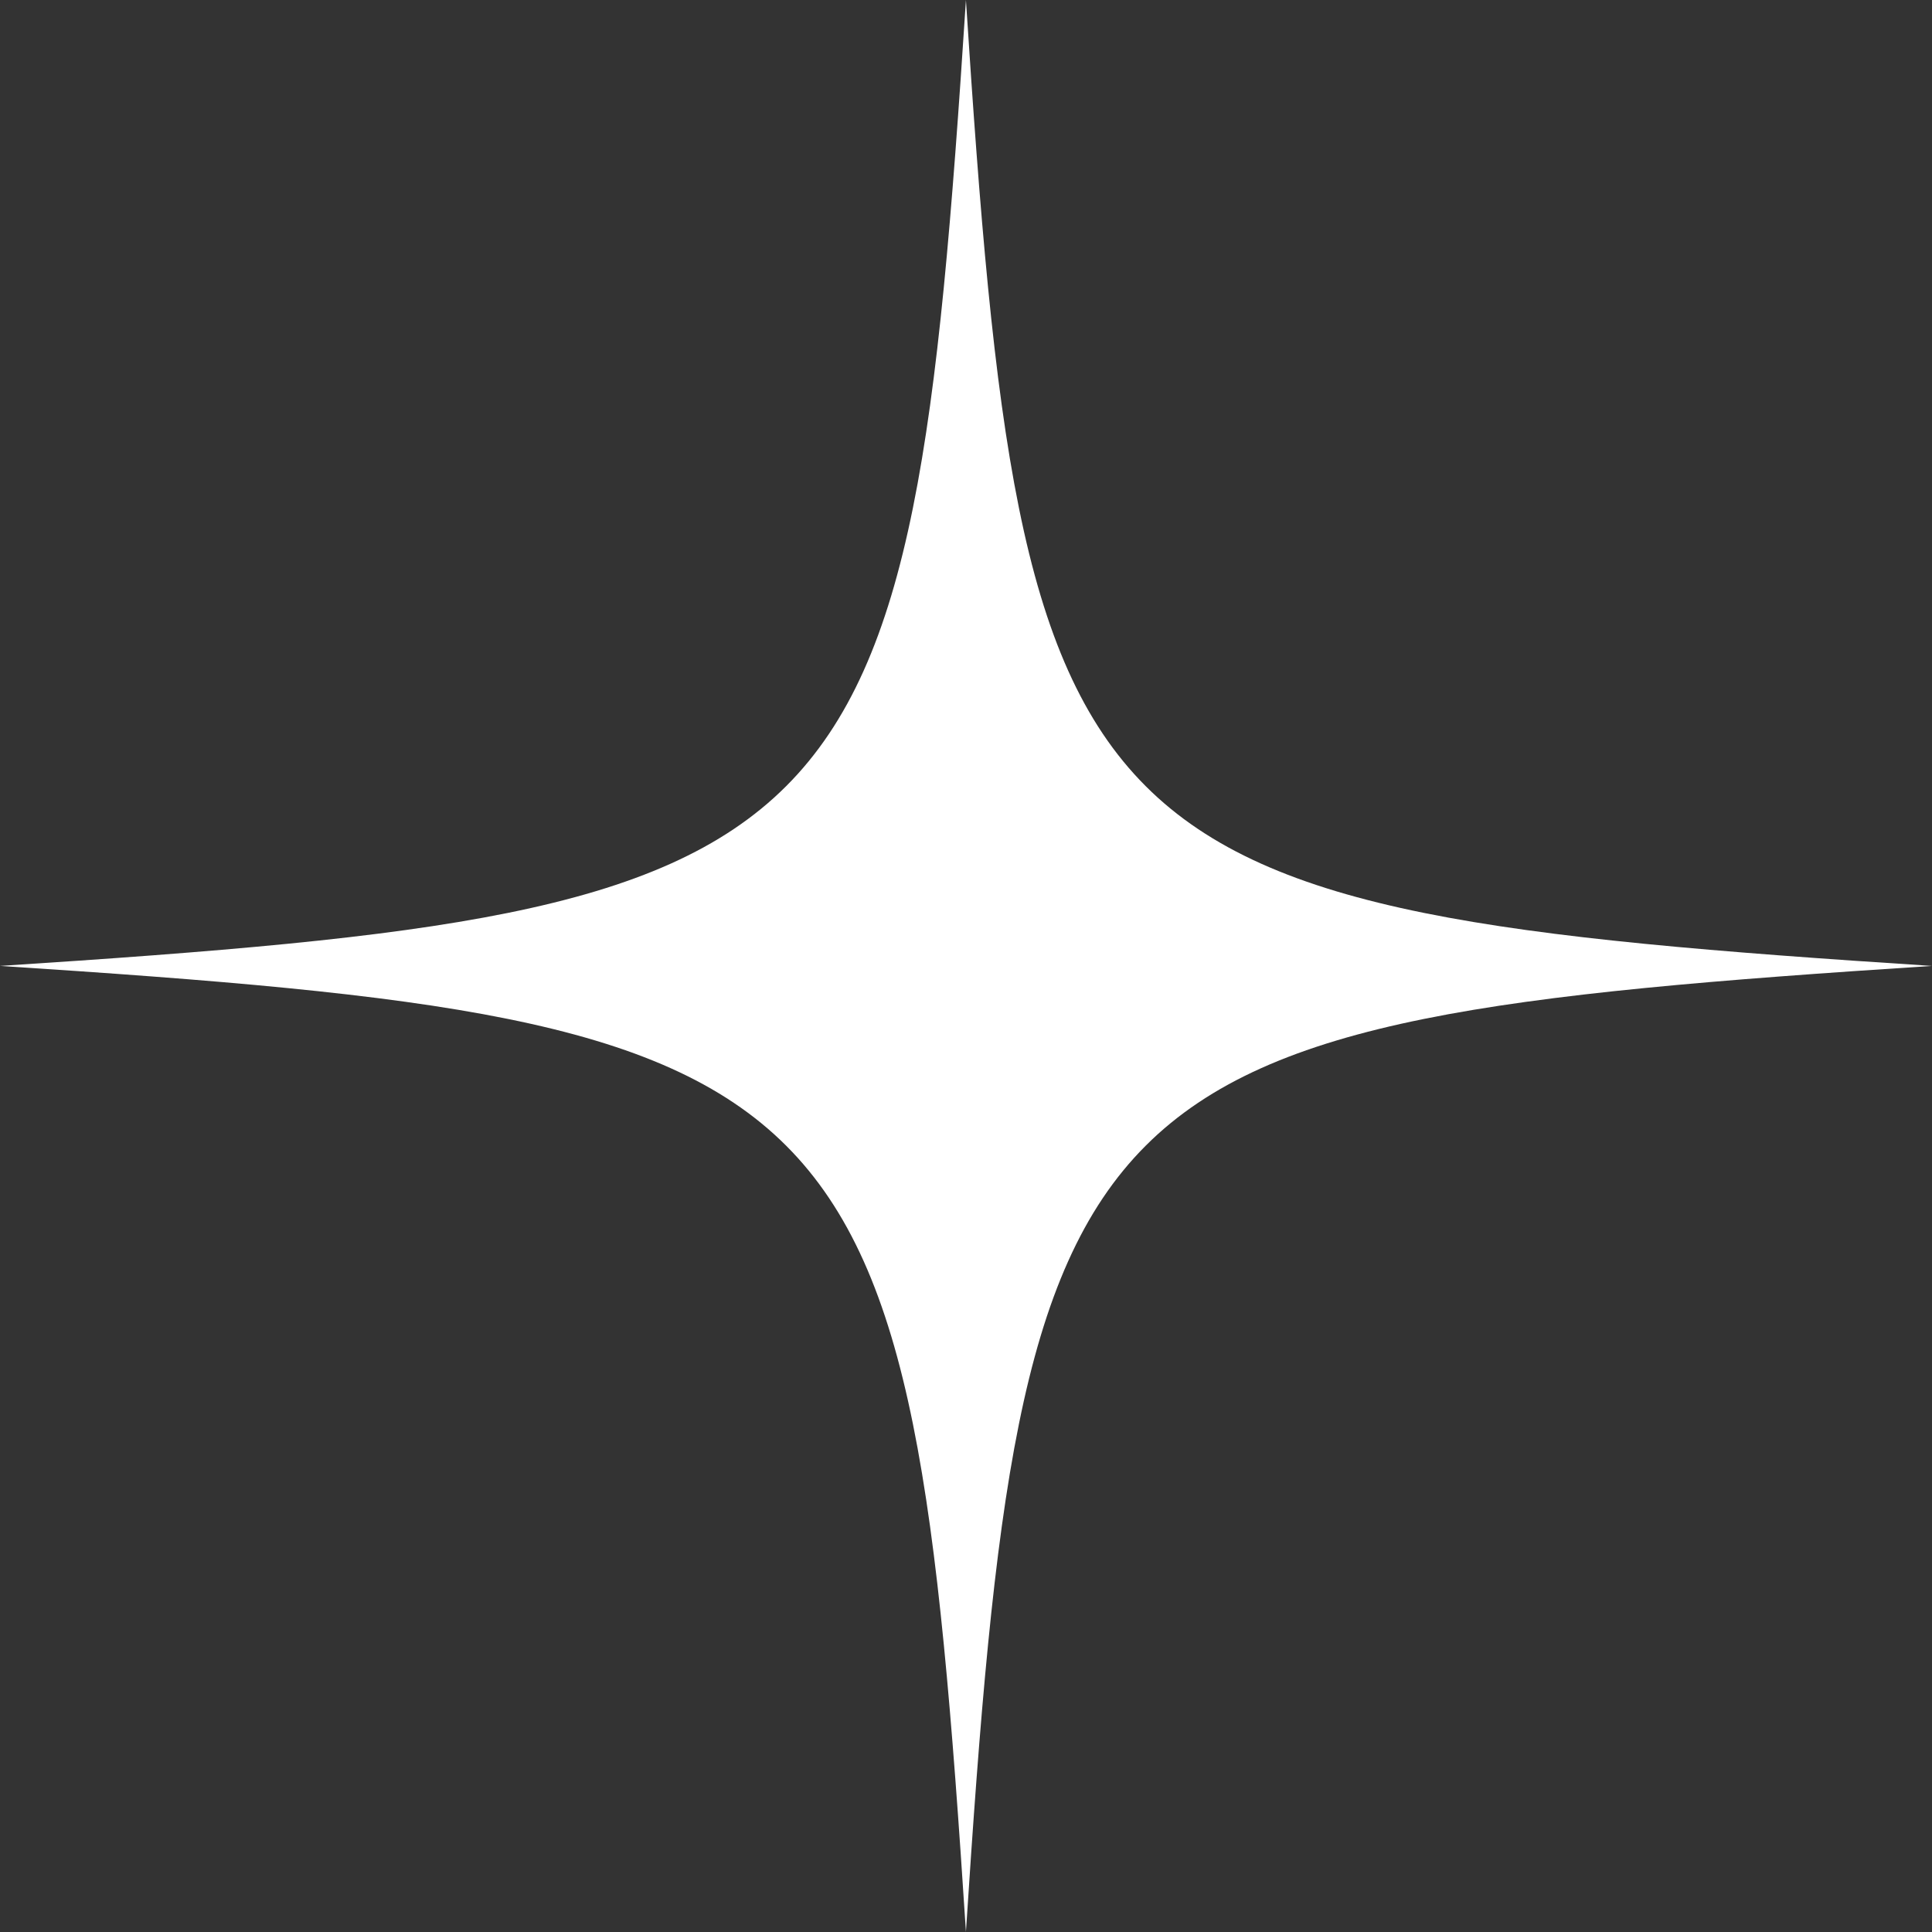 <?xml version="1.0" encoding="UTF-8" standalone="no"?><svg xmlns="http://www.w3.org/2000/svg" xmlns:xlink="http://www.w3.org/1999/xlink" fill="#000000" height="551.2" preserveAspectRatio="xMidYMid meet" version="1" viewBox="0.0 0.0 551.2 551.2" width="551.2" zoomAndPan="magnify"><rect x="0.0" y="0.0" width="551.2" height="551.2" fill="#333333" stroke="none"/><g id="change1_1"><path d="m551.16,275.58c-246.65,15.98-259.6,28.93-275.58,275.58-15.98-246.65-28.93-259.6-275.58-275.58C246.65,259.6,259.6,246.65,275.58,0c15.98,246.65,28.93,259.6,275.58,275.58Z" fill="#ffffff"/></g></svg>